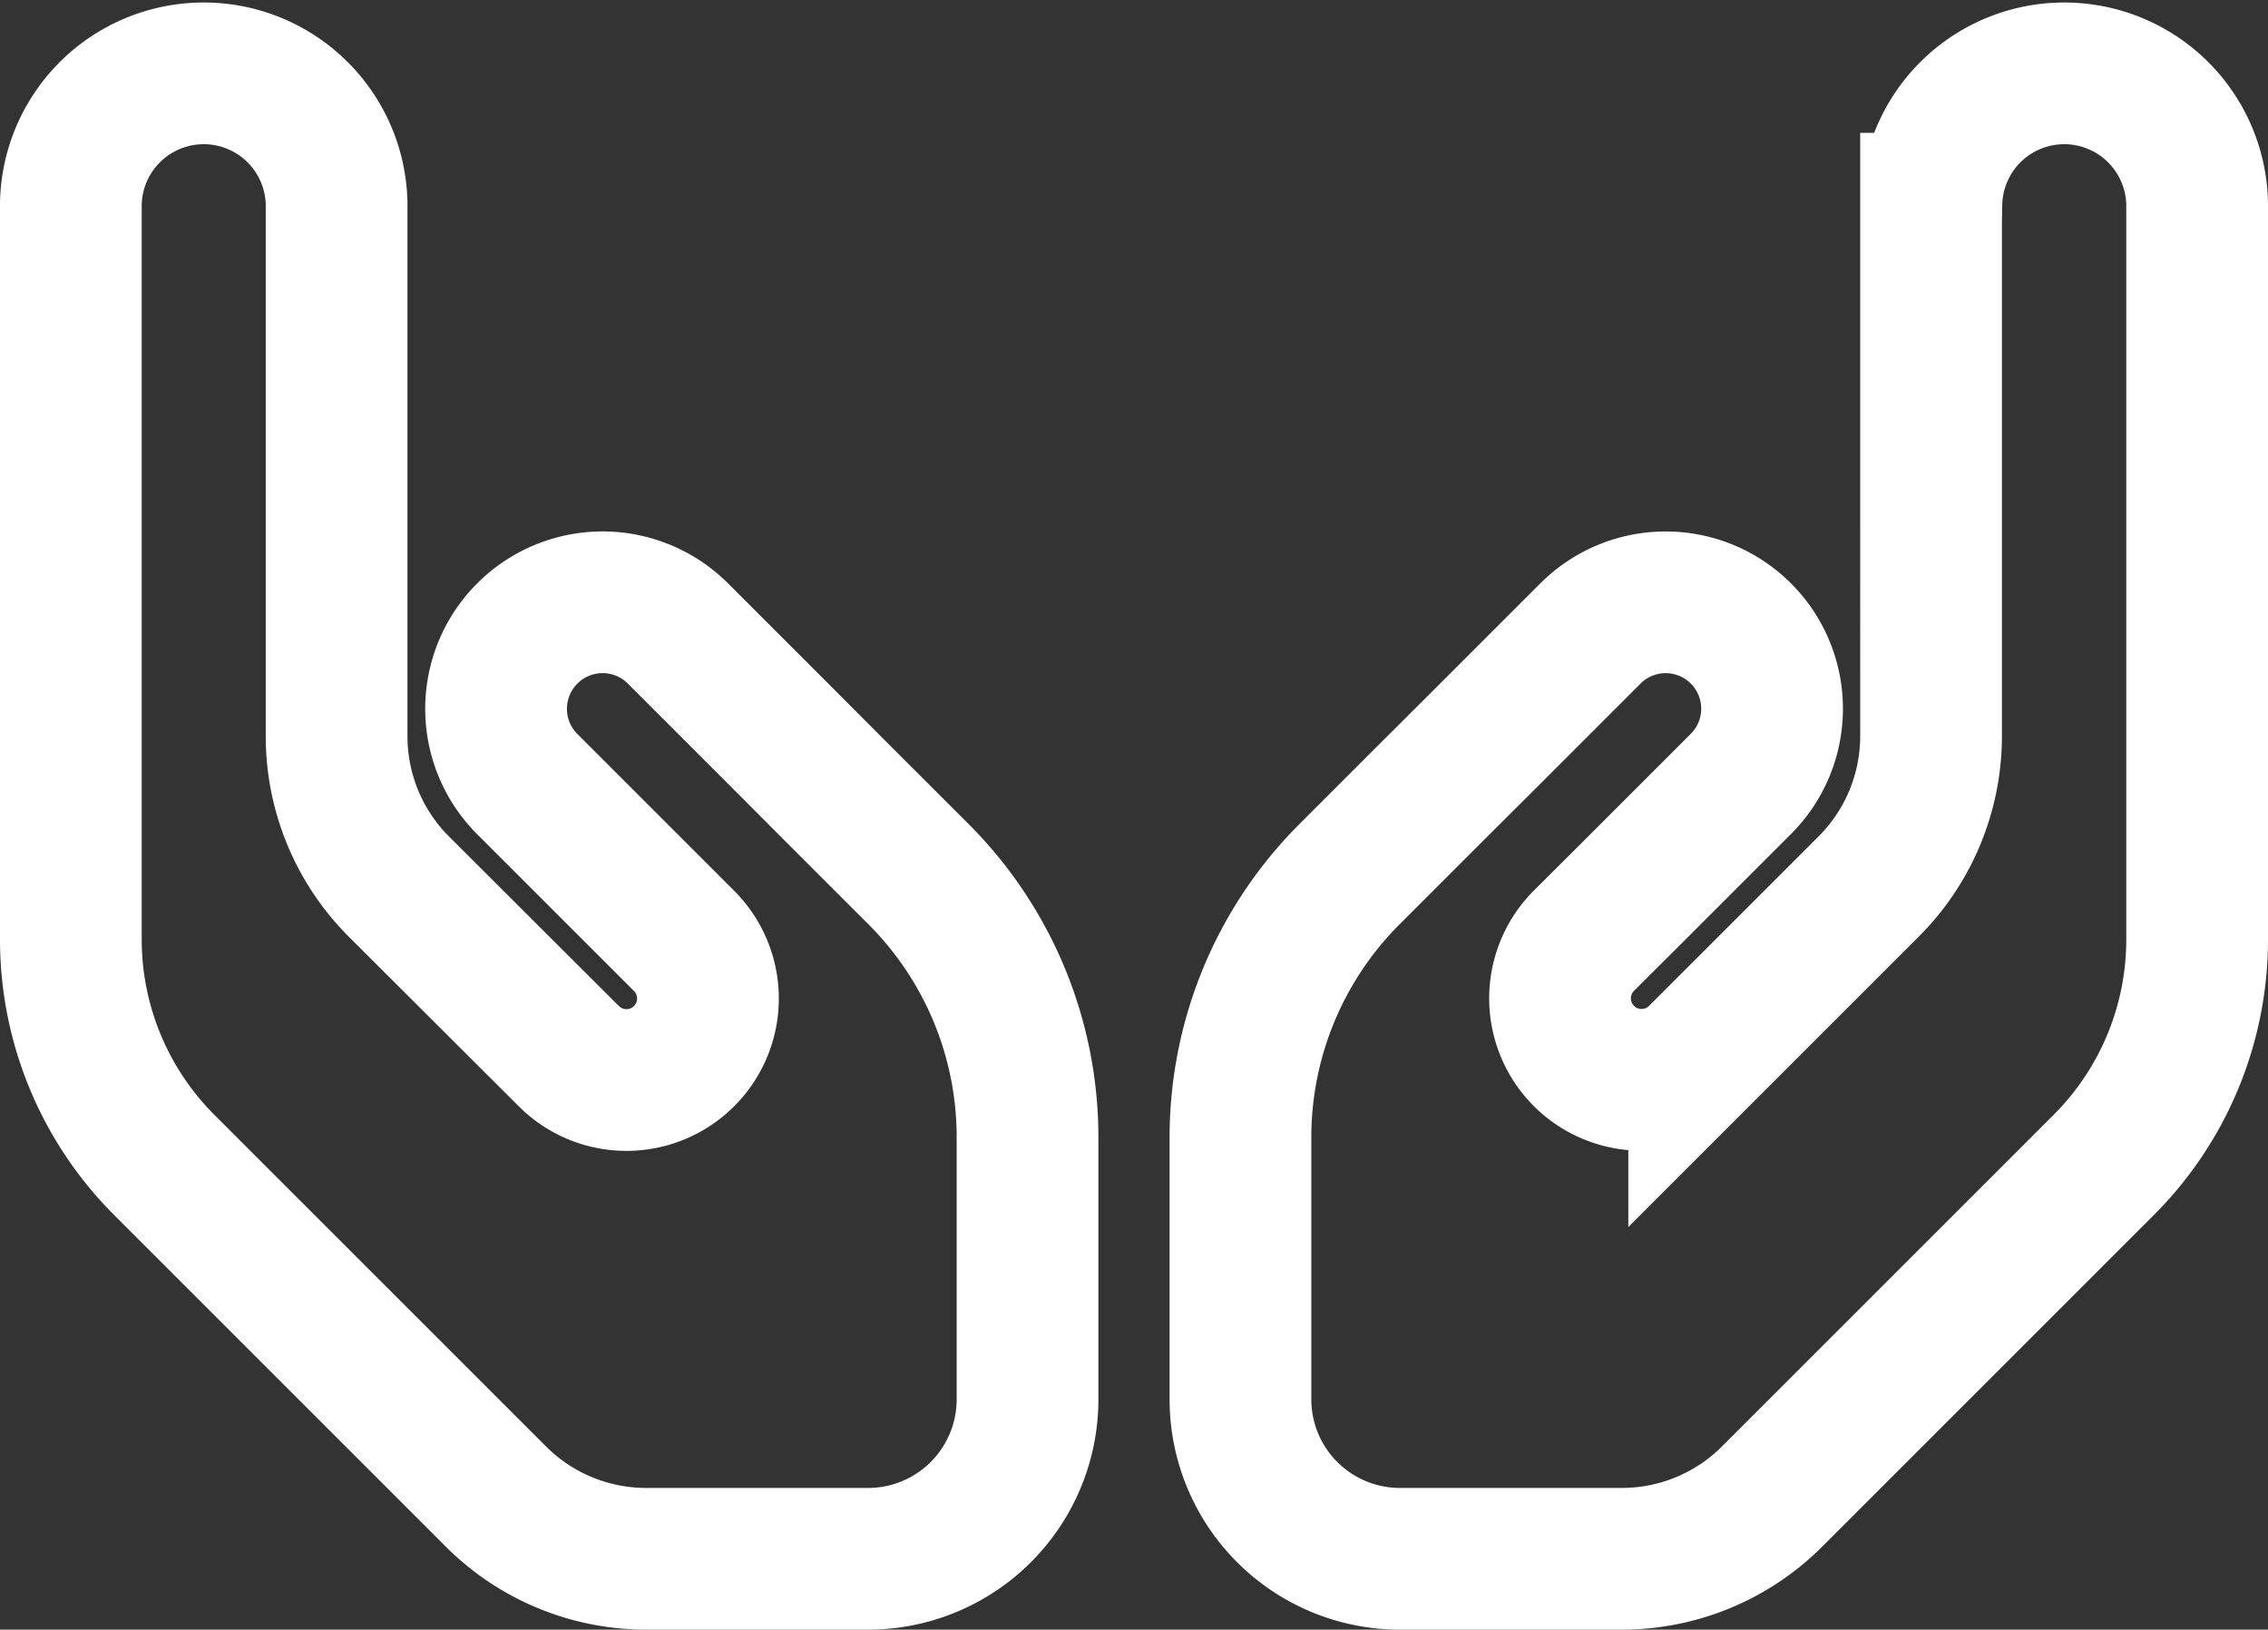 <svg xmlns="http://www.w3.org/2000/svg" width="48.007" height="34.5" viewBox="0 0 48.007 34.5">
  <rect x="0" y="0" width="48.007" height="34.5" fill="#333333" stroke="none"/>
  <path id="Icon_fa-solid-hands-holding" data-name="Icon fa-solid-hands-holding" d="M5.625,7.313A2.813,2.813,0,0,0,0,7.313V22.887a6.748,6.748,0,0,0,1.976,4.774L9,34.685A4.5,4.5,0,0,0,12.185,36h4.69a3.376,3.376,0,0,0,3.375-3.375V27.077a7.877,7.877,0,0,0-2.306-5.569L16.165,19.73,15.1,18.661l-2.25-2.25A2.252,2.252,0,0,0,9.661,19.6l2.25,2.25,1.069,1.069a1.725,1.725,0,1,1-2.44,2.44l-3.6-3.593a4.5,4.5,0,0,1-1.315-3.185V7.313Zm33.75,0V18.577a4.5,4.5,0,0,1-1.315,3.185l-3.593,3.593a1.725,1.725,0,1,1-2.44-2.44L33.1,21.846l2.25-2.25a2.252,2.252,0,0,0-3.185-3.185l-2.25,2.25L28.842,19.73l-1.779,1.779a7.877,7.877,0,0,0-2.306,5.569v5.548A3.376,3.376,0,0,0,28.132,36h4.69a4.5,4.5,0,0,0,3.185-1.315l7.024-7.024a6.748,6.748,0,0,0,1.976-4.774V7.313a2.813,2.813,0,0,0-5.625,0Z" transform="translate(1.5 -3)" fill="rgba(0,0,0,0)" stroke="#fff" stroke-width="3"/>
</svg>
